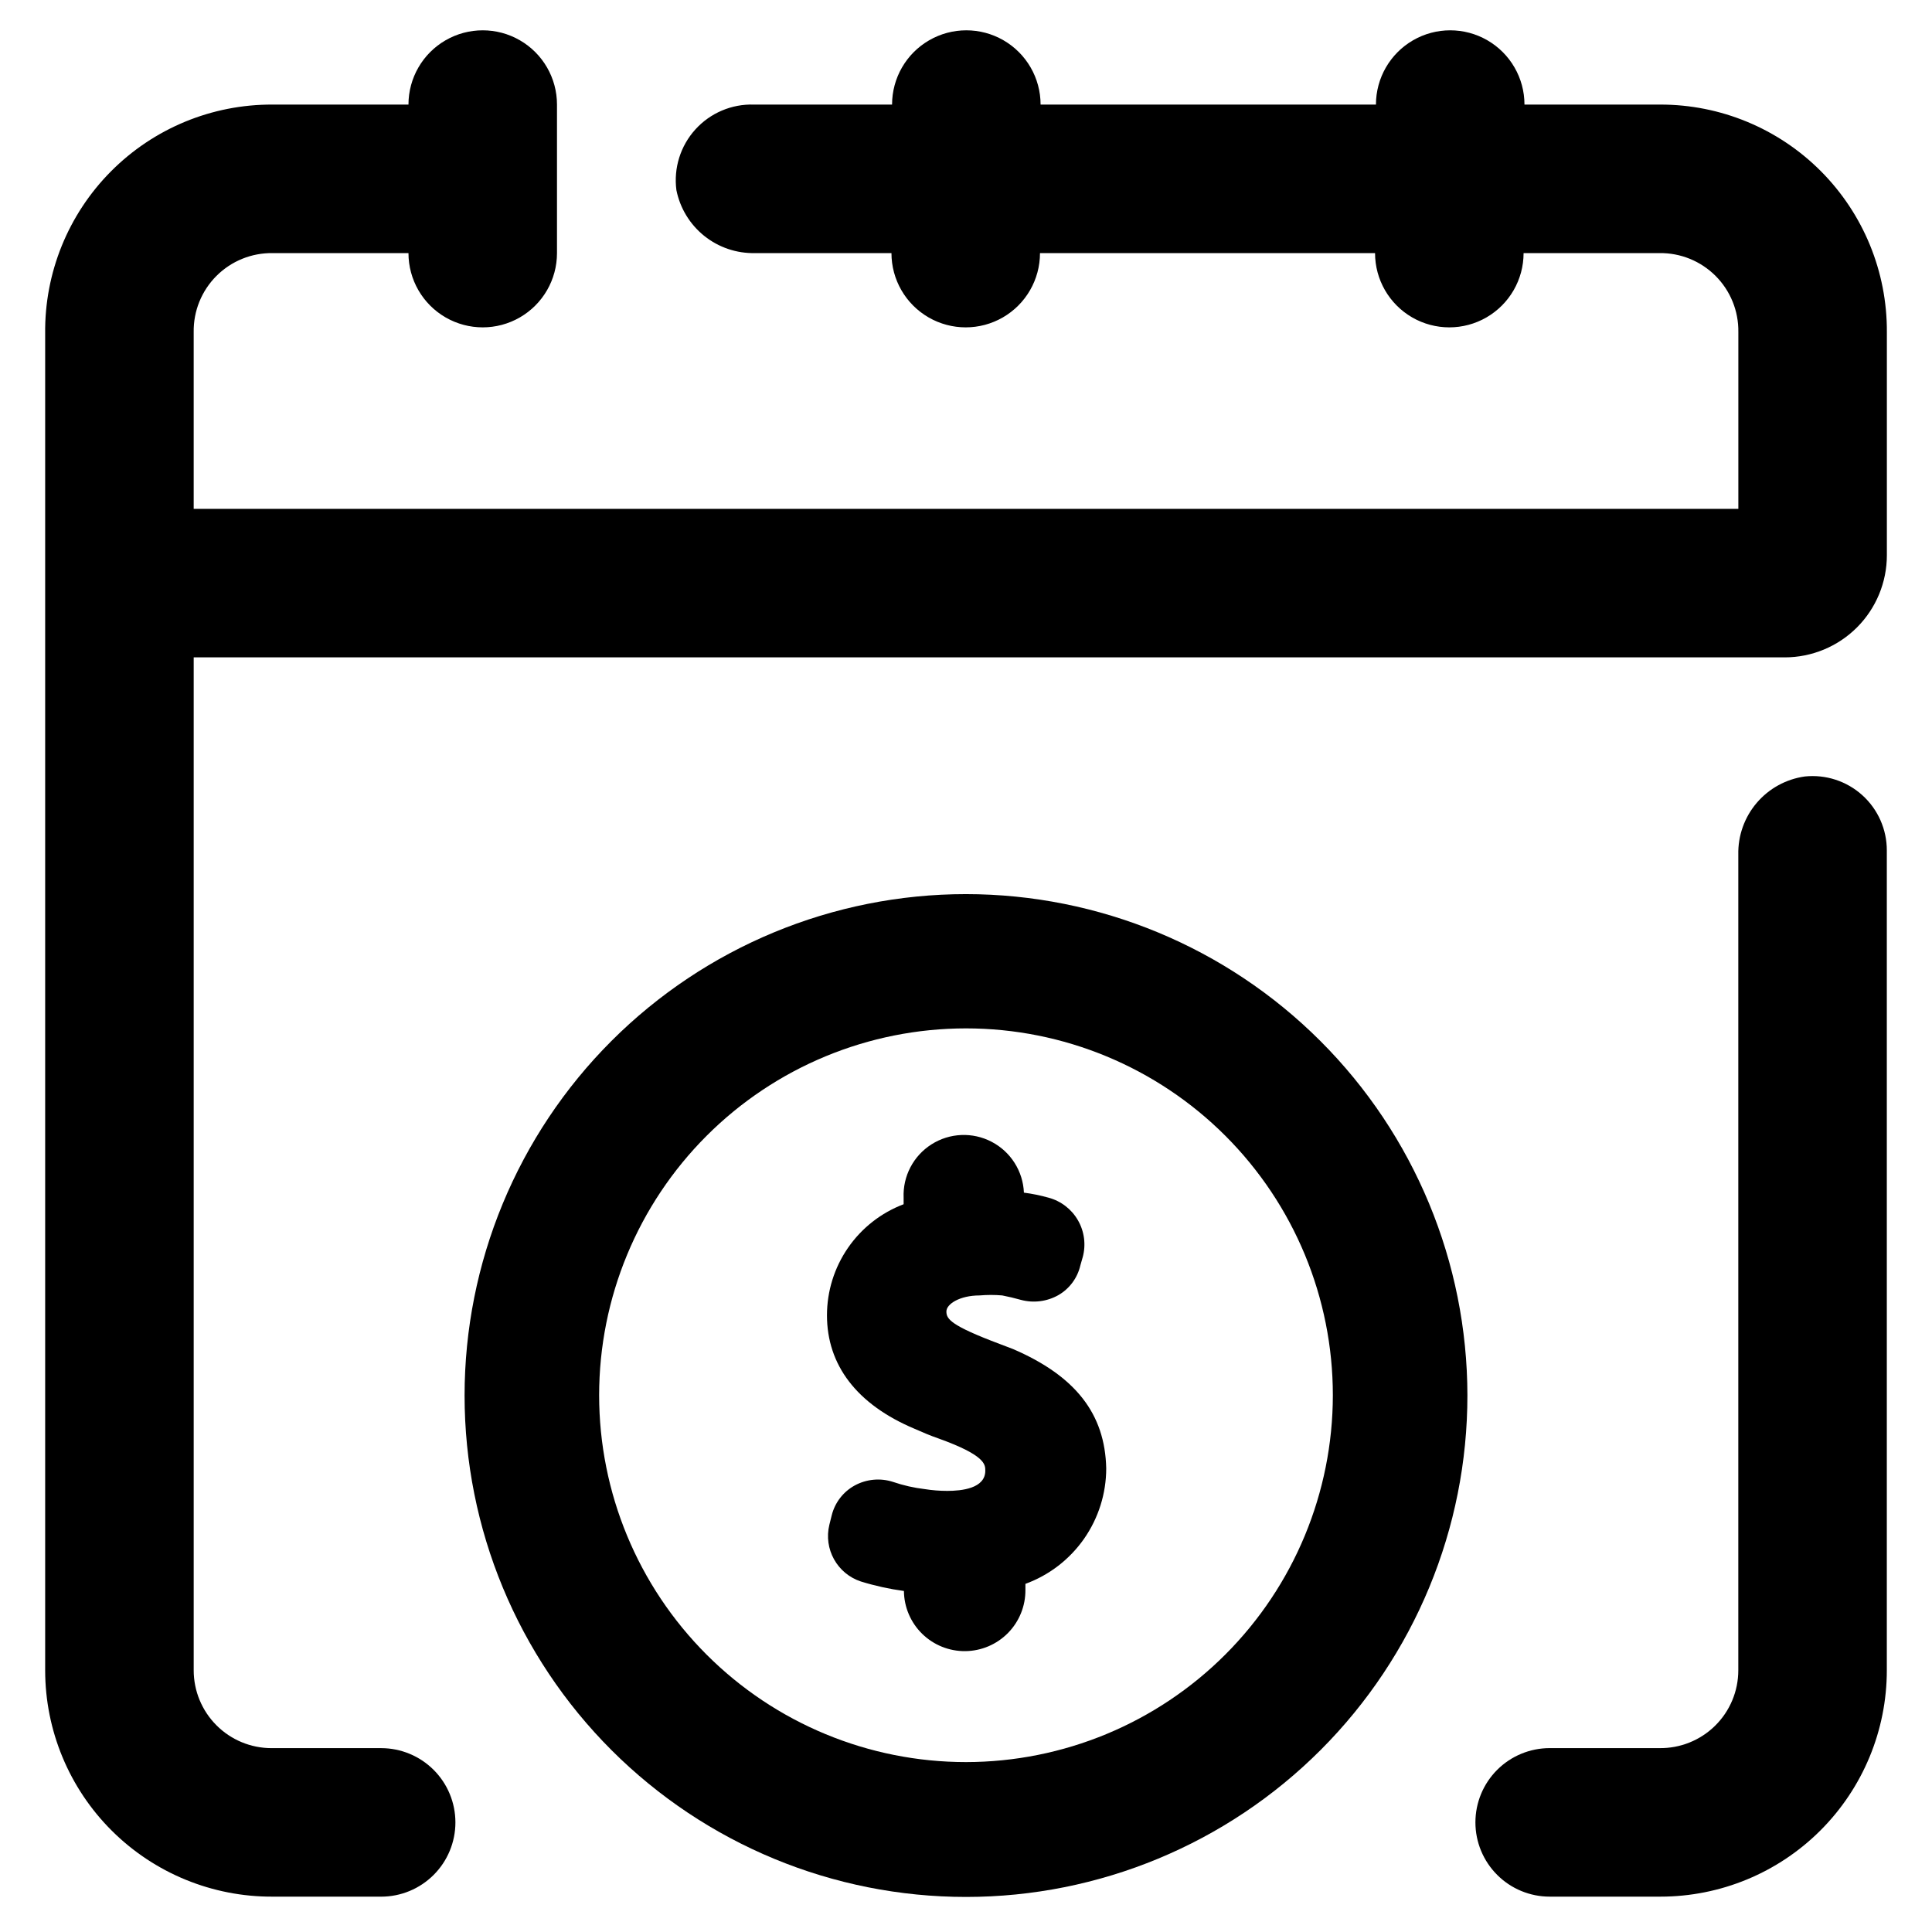 <?xml version="1.0" encoding="UTF-8"?>
<!-- Uploaded to: ICON Repo, www.iconrepo.com, Generator: ICON Repo Mixer Tools -->
<svg fill="#000000" width="800px" height="800px" version="1.1" viewBox="144 144 512 512" xmlns="http://www.w3.org/2000/svg">
 <g>
  <path d="m412.36 501.47-3.305-1.258c-13.227-4.961-14.25-6.691-14.25-8.66s3.543-4.25 8.816-4.25c1.988-0.172 3.992-0.172 5.981 0 1.625 0.316 3.281 0.707 4.961 1.18 3.344 0.895 6.902 0.441 9.918-1.262 2.949-1.699 5.059-4.551 5.824-7.871l0.629-2.203h0.004c0.887-3.289 0.434-6.797-1.266-9.75-1.695-2.953-4.5-5.109-7.789-5.996-2.144-0.602-4.328-1.051-6.535-1.336-0.238-5.695-3.496-10.832-8.547-13.473-5.055-2.641-11.129-2.383-15.941 0.672-4.812 3.055-7.633 8.445-7.391 14.137v1.734c-5.973 2.266-11.113 6.297-14.742 11.555-3.629 5.262-5.57 11.496-5.57 17.887 0 13.145 7.871 23.617 23.223 30.07 2.125 0.945 4.172 1.812 6.219 2.519 12.516 4.488 12.516 6.926 12.516 8.582 0 4.723-6.297 5.352-10.078 5.352h0.004c-2.004 0-4.004-0.16-5.984-0.473-2.84-0.336-5.637-0.969-8.344-1.891-3.394-1.113-7.098-0.773-10.234 0.945-3.023 1.668-5.219 4.519-6.059 7.871l-0.629 2.519c-1.566 6.422 2.066 12.965 8.344 15.035 3.727 1.152 7.547 1.996 11.414 2.519 0.039 4.269 1.777 8.348 4.824 11.34 3.051 2.988 7.16 4.644 11.43 4.602 4.269-0.043 8.348-1.777 11.34-4.824 2.988-3.051 4.644-7.16 4.602-11.43v-1.574c6.277-2.293 11.699-6.461 15.531-11.938 3.828-5.481 5.883-12.004 5.883-18.688-0.316-14.406-8.109-24.48-24.797-31.645z"/>
  <path d="m400 380.95c-35.246 0-69.051 14.004-93.973 38.93-24.918 24.922-38.914 58.73-38.91 93.977 0.008 35.246 14.02 69.043 38.949 93.961 24.93 24.914 58.738 38.906 93.984 38.891 35.246-0.012 69.043-14.031 93.953-38.965 24.91-24.938 38.895-58.746 38.875-93.992-0.043-35.223-14.059-68.988-38.973-93.887-24.91-24.898-58.688-38.895-93.906-38.914zm0 230.02c-25.785 0-50.516-10.242-68.746-28.477-18.23-18.23-28.477-42.957-28.477-68.742s10.246-50.512 28.477-68.746c18.23-18.23 42.961-28.473 68.746-28.473 25.781 0 50.512 10.242 68.742 28.473 18.234 18.234 28.477 42.961 28.477 68.746-0.023 25.777-10.27 50.492-28.5 68.723-18.227 18.227-42.941 28.477-68.719 28.496z"/>
  <path d="m554.68 607.27h29.047c5.527 0.082 10.852-2.051 14.789-5.93 3.938-3.875 6.152-9.172 6.152-14.695v-216.17c-0.105-5.008 1.629-9.887 4.879-13.703 3.25-3.816 7.789-6.305 12.754-7 5.551-0.578 11.086 1.223 15.23 4.961 4.141 3.738 6.504 9.062 6.496 14.641v217.27c0 15.91-6.32 31.164-17.57 42.414s-26.504 17.57-42.414 17.57h-29.363c-5.219 0-10.227-2.074-13.914-5.766-3.691-3.688-5.766-8.695-5.766-13.914s2.074-10.227 5.766-13.918c3.688-3.688 8.695-5.762 13.914-5.762z"/>
  <path d="m216.27 646.63c-15.965 0.082-31.301-6.199-42.621-17.457-11.316-11.258-17.68-26.562-17.68-42.527v-354.24c-0.188-16.086 6.09-31.574 17.43-42.984 11.336-11.414 26.785-17.793 42.871-17.707h35.977c0-7.031 3.75-13.527 9.84-17.043 6.086-3.516 13.59-3.516 19.68 0 6.09 3.516 9.84 10.012 9.84 17.043v0.707 38.652c0 7.031-3.75 13.527-9.84 17.043-6.09 3.516-13.594 3.516-19.68 0-6.09-3.516-9.84-10.012-9.84-17.043h-35.977c-5.578-0.086-10.957 2.094-14.902 6.039-3.945 3.945-6.125 9.32-6.039 14.898v46.84h409.35v-46.84c0.086-5.578-2.094-10.953-6.039-14.898-3.945-3.945-9.32-6.125-14.902-6.039h-35.973c0 7.031-3.754 13.527-9.84 17.043-6.09 3.516-13.594 3.516-19.684 0-6.086-3.516-9.84-10.012-9.84-17.043h-88.793c0 7.031-3.754 13.527-9.84 17.043-6.09 3.516-13.594 3.516-19.684 0-6.086-3.516-9.84-10.012-9.84-17.043h-36.133c-4.883 0.113-9.652-1.496-13.465-4.547-3.816-3.055-6.434-7.352-7.394-12.141-0.766-5.844 1.074-11.723 5.031-16.09 3.953-4.363 9.629-6.773 15.516-6.582h36.605c0-7.031 3.75-13.527 9.84-17.043 6.09-3.516 13.59-3.516 19.68 0 6.09 3.516 9.84 10.012 9.84 17.043h88.875c0-7.031 3.75-13.527 9.84-17.043s13.59-3.516 19.68 0 9.84 10.012 9.84 17.043h35.977c15.977-0.023 31.301 6.332 42.578 17.652 11.273 11.32 17.566 26.668 17.484 42.645v59.121c0 7.18-2.852 14.07-7.93 19.148-5.082 5.078-11.969 7.93-19.148 7.93h-421.63v268.44c0 5.469 2.176 10.715 6.043 14.582 3.867 3.871 9.113 6.043 14.582 6.043h29.051c5.219 0 10.223 2.074 13.914 5.762 3.691 3.691 5.766 8.699 5.766 13.918s-2.074 10.227-5.766 13.914c-3.691 3.691-8.695 5.766-13.914 5.766z"/>
 </g>
</svg>